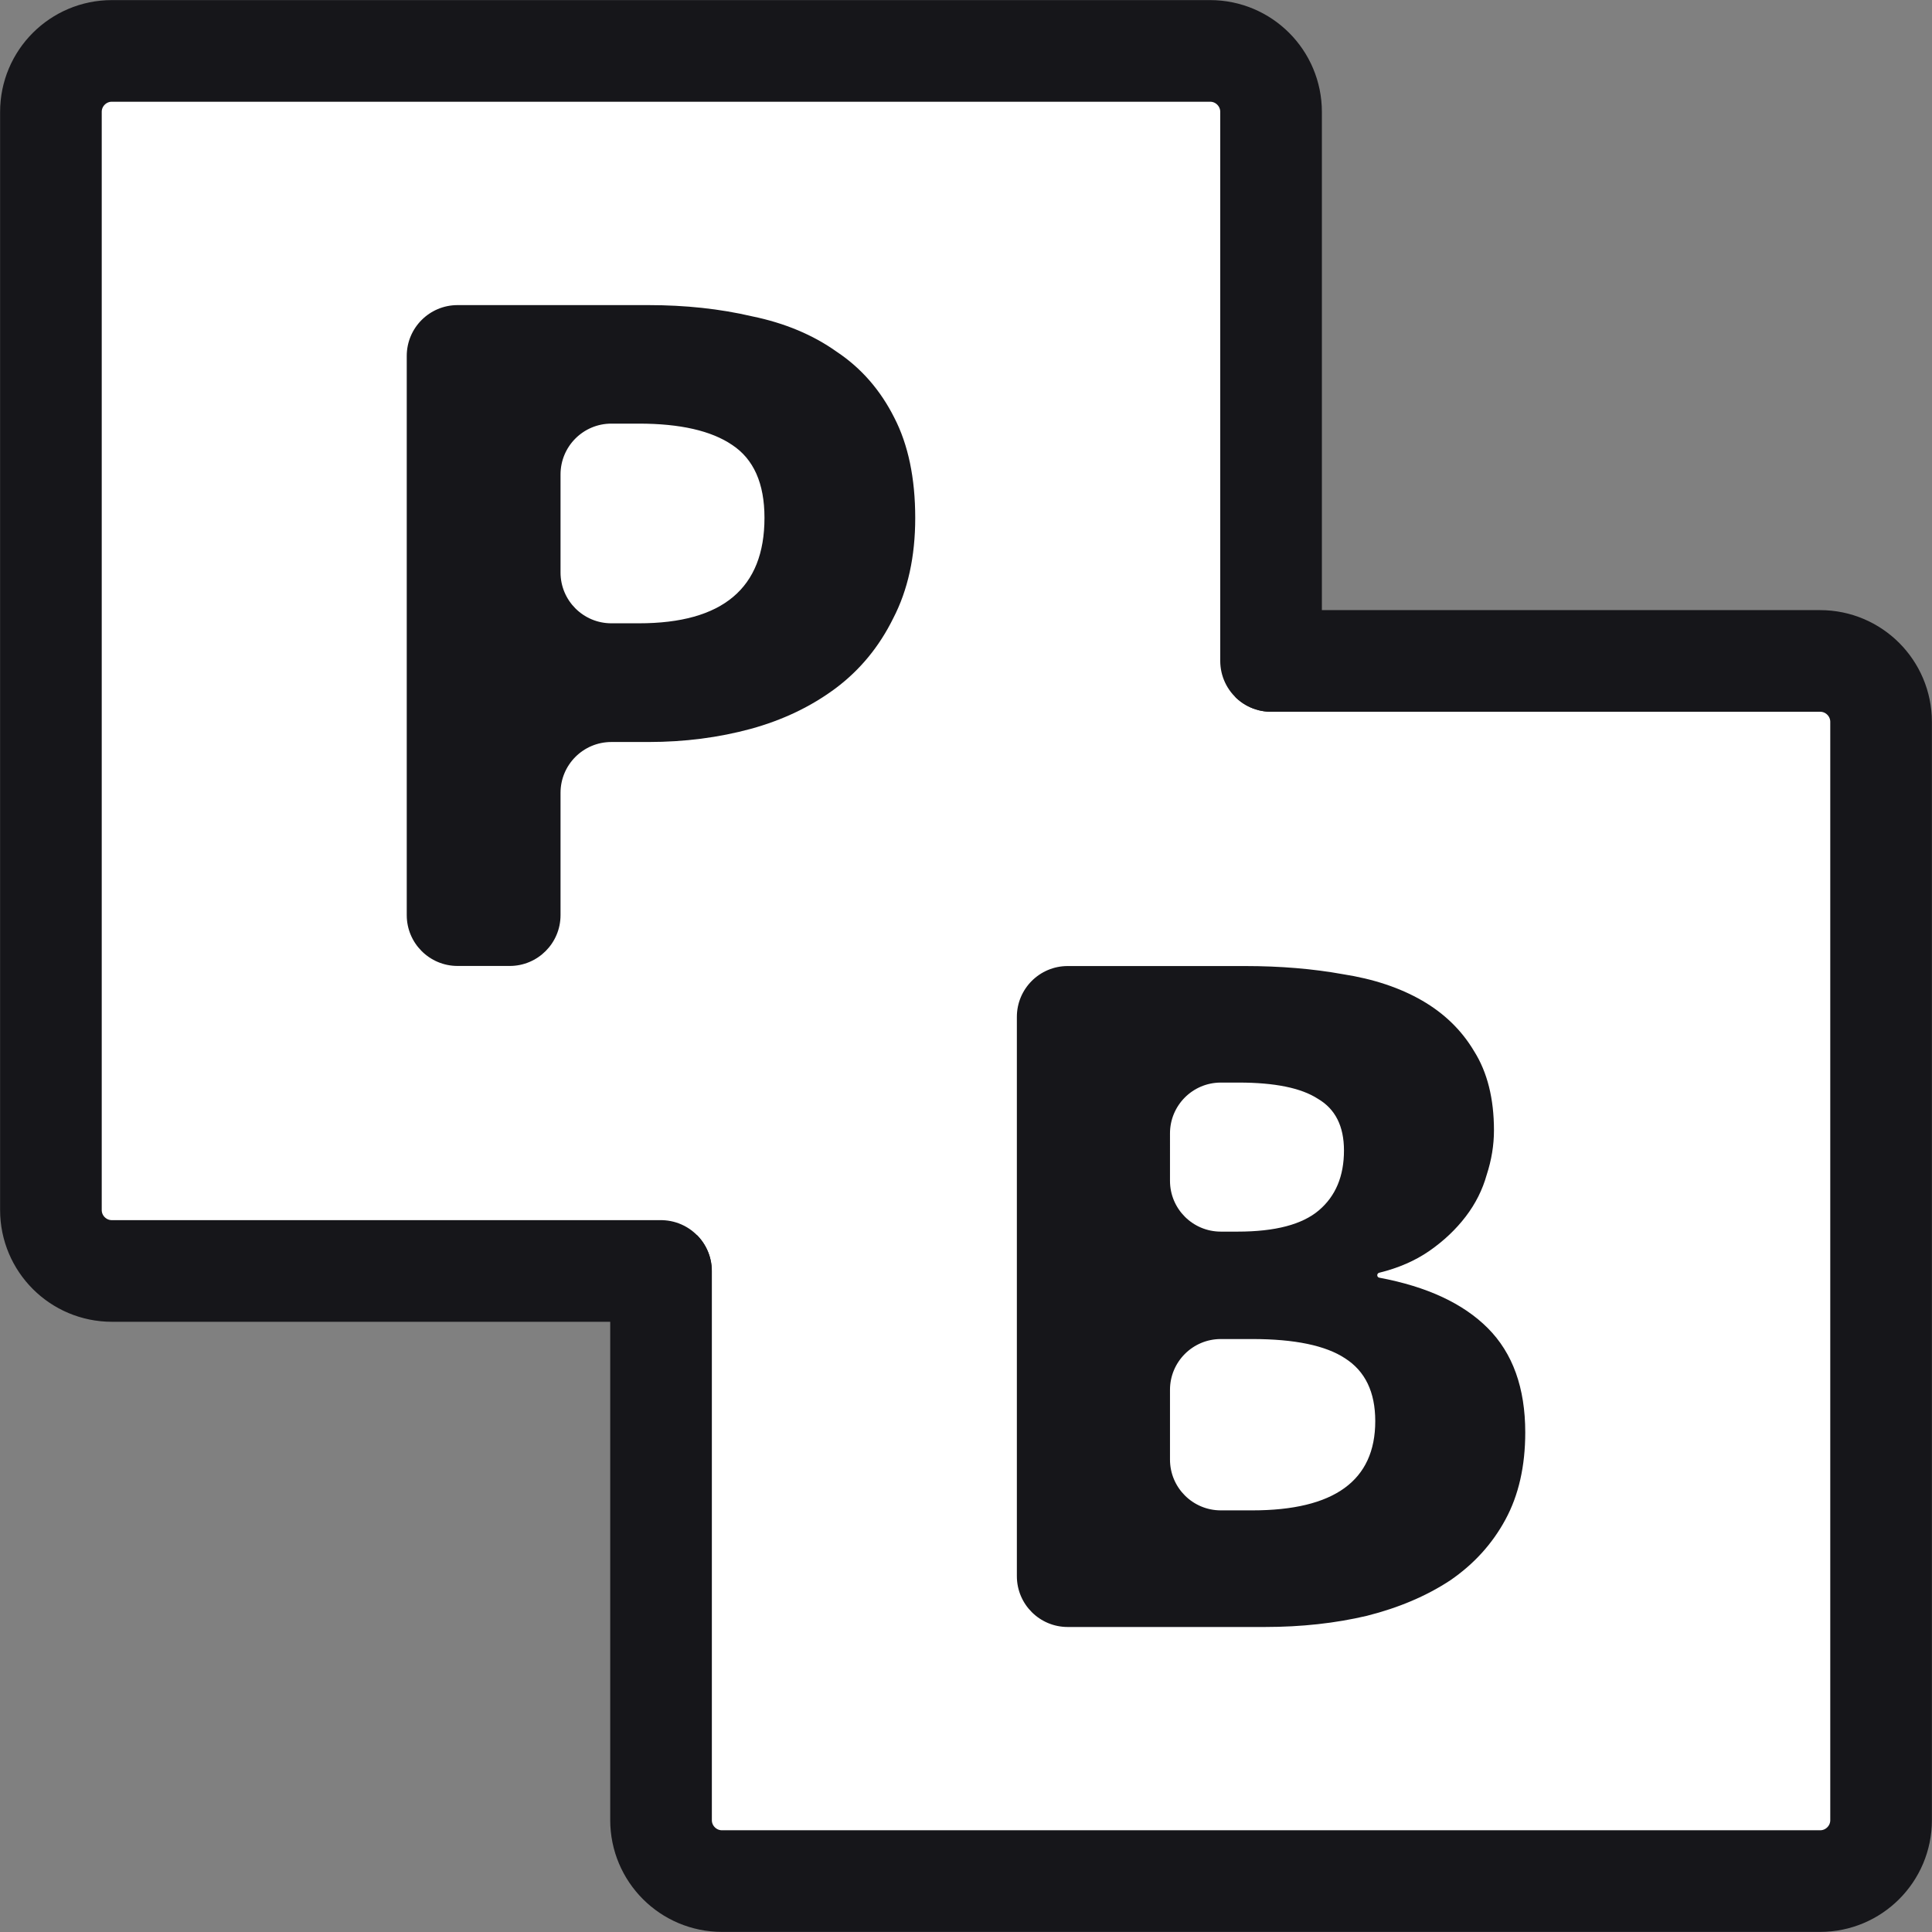 <?xml version="1.0" encoding="UTF-8" standalone="no"?>
<svg
   width="20.377"
   height="20.377"
   viewBox="0 0 20.377 20.377"
   fill="none"
   version="1.1"
   id="svg6"
   sodipodi:docname="brand-pocketbase.svg"
   inkscape:version="1.4.2 (1:1.4.2+202505120737+ebf0e940d0)"
   xmlns:inkscape="http://www.inkscape.org/namespaces/inkscape"
   xmlns:sodipodi="http://sodipodi.sourceforge.net/DTD/sodipodi-0.dtd"
   xmlns="http://www.w3.org/2000/svg"
   xmlns:svg="http://www.w3.org/2000/svg">
  <rect x="0" y="0" width="20.377" height="20.377" fill="#808080" stroke="none"/>
  <defs
     id="defs6" />
  <sodipodi:namedview
     id="namedview6"
     pagecolor="#ffffff"
     bordercolor="#000000"
     borderopacity="0.25"
     inkscape:showpageshadow="2"
     inkscape:pageopacity="0.0"
     inkscape:pagecheckerboard="0"
     inkscape:deskcolor="#d1d1d1"
     inkscape:zoom="7.7870134"
     inkscape:cx="20.803868"
     inkscape:cy="37.177283"
     inkscape:window-width="1920"
     inkscape:window-height="1131"
     inkscape:window-x="0"
     inkscape:window-y="0"
     inkscape:window-maximized="1"
     inkscape:current-layer="svg6" />
  <rect
     x="13.958"
     y="-4.808"
     width="0.919"
     height="8.973"
     transform="rotate(45.977)"
     fill="#ffffff"
     id="rect1"
     style="stroke-width:0.536" />
  <path
     d="m 13.406,6.971 h 5.791 c 0.355,0 0.643,0.288 0.643,0.643 V 19.197 c 0,0.355 -0.288,0.643 -0.643,0.643 H 7.615 c -0.355,0 -0.643,-0.288 -0.643,-0.643 v -5.791"
     fill="#ffffff"
     id="path1"
     style="stroke-width:0.536" />
  <path
     d="m 13.406,6.971 h 5.791 c 0.355,0 0.643,0.288 0.643,0.643 V 19.197 c 0,0.355 -0.288,0.643 -0.643,0.643 H 7.615 c -0.355,0 -0.643,-0.288 -0.643,-0.643 v -5.791"
     stroke="#16161a"
     stroke-width="1.072"
     stroke-linecap="round"
     stroke-linejoin="round"
     id="path2" />
  <path
     d="M 13.406,6.971 V 1.18 c 0,-0.355 -0.288,-0.643 -0.643,-0.643 H 1.18 c -0.355,0 -0.643,0.288 -0.643,0.643 V 12.762 c 0,0.355 0.288,0.643 0.643,0.643 h 5.791"
     fill="#ffffff"
     id="path3"
     style="stroke-width:0.536" />
  <path
     d="M 13.406,6.971 V 1.18 c 0,-0.355 -0.288,-0.643 -0.643,-0.643 H 1.18 c -0.355,0 -0.643,0.288 -0.643,0.643 V 12.762 c 0,0.355 0.288,0.643 0.643,0.643 h 5.791"
     stroke="#16161a"
     stroke-width="1.072"
     stroke-linecap="round"
     stroke-linejoin="round"
     id="path4" />
  <path
     d="m 4.826,10.188 c -0.296,0 -0.536,-0.24 -0.536,-0.536 V 3.754 c 0,-0.296 0.24,-0.536 0.536,-0.536 h 2.013 c 0.39,0 0.754,0.039 1.092,0.118 0.346,0.071 0.644,0.196 0.894,0.374 0.257,0.171 0.46,0.403 0.607,0.695 0.147,0.285 0.221,0.638 0.221,1.058 0,0.406 -0.077,0.759 -0.232,1.058 C 9.273,6.821 9.071,7.066 8.814,7.259 8.556,7.451 8.258,7.594 7.92,7.687 7.582,7.779 7.221,7.826 6.839,7.826 H 6.448 c -0.296,0 -0.536,0.24 -0.536,0.536 v 1.29 c 0,0.296 -0.24,0.536 -0.536,0.536 z M 5.912,6.038 c 0,0.296 0.24,0.536 0.536,0.536 h 0.291 c 0.883,0 1.324,-0.371 1.324,-1.112 0,-0.364 -0.114,-0.62 -0.342,-0.77 C 7.501,4.543 7.173,4.468 6.739,4.468 H 6.448 c -0.296,0 -0.536,0.24 -0.536,0.536 z"
     fill="#16161a"
     id="path5"
     style="stroke-width:0.536" />
  <path
     d="m 11.261,17.16 c -0.296,0 -0.536,-0.24 -0.536,-0.536 v -5.899 c 0,-0.296 0.24,-0.536 0.536,-0.536 h 1.87 c 0.374,0 0.718,0.029 1.033,0.086 0.322,0.05 0.601,0.143 0.835,0.278 0.234,0.135 0.418,0.314 0.549,0.535 0.139,0.221 0.209,0.499 0.209,0.834 0,0.157 -0.026,0.314 -0.077,0.47 -0.044,0.157 -0.117,0.303 -0.22,0.438 -0.103,0.135 -0.231,0.257 -0.385,0.364 -0.149,0.103 -0.325,0.18 -0.529,0.23 -0.012,0.003 -0.02,0.014 -0.02,0.026 v 0 c 0,0.013 0.009,0.024 0.022,0.026 0.502,0.094 0.883,0.271 1.143,0.531 0.264,0.264 0.396,0.631 0.396,1.101 0,0.356 -0.07,0.663 -0.209,0.919 -0.139,0.257 -0.333,0.47 -0.582,0.641 -0.249,0.164 -0.542,0.289 -0.879,0.374 -0.33,0.078 -0.689,0.118 -1.077,0.118 z m 1.079,-4.706 c 0,0.296 0.24,0.536 0.536,0.536 h 0.178 c 0.396,0 0.681,-0.075 0.857,-0.225 0.176,-0.15 0.264,-0.36 0.264,-0.631 0,-0.257 -0.092,-0.438 -0.275,-0.545 -0.176,-0.114 -0.454,-0.171 -0.835,-0.171 h -0.189 c -0.296,0 -0.536,0.24 -0.536,0.536 z m 0,2.94 c 0,0.296 0.24,0.536 0.536,0.536 h 0.332 c 0.864,0 1.297,-0.314 1.297,-0.941 0,-0.307 -0.106,-0.527 -0.319,-0.663 -0.205,-0.135 -0.531,-0.203 -0.978,-0.203 h -0.332 c -0.296,0 -0.536,0.24 -0.536,0.536 z"
     fill="#16161a"
     id="path6"
     style="stroke-width:0.536" />
</svg>
